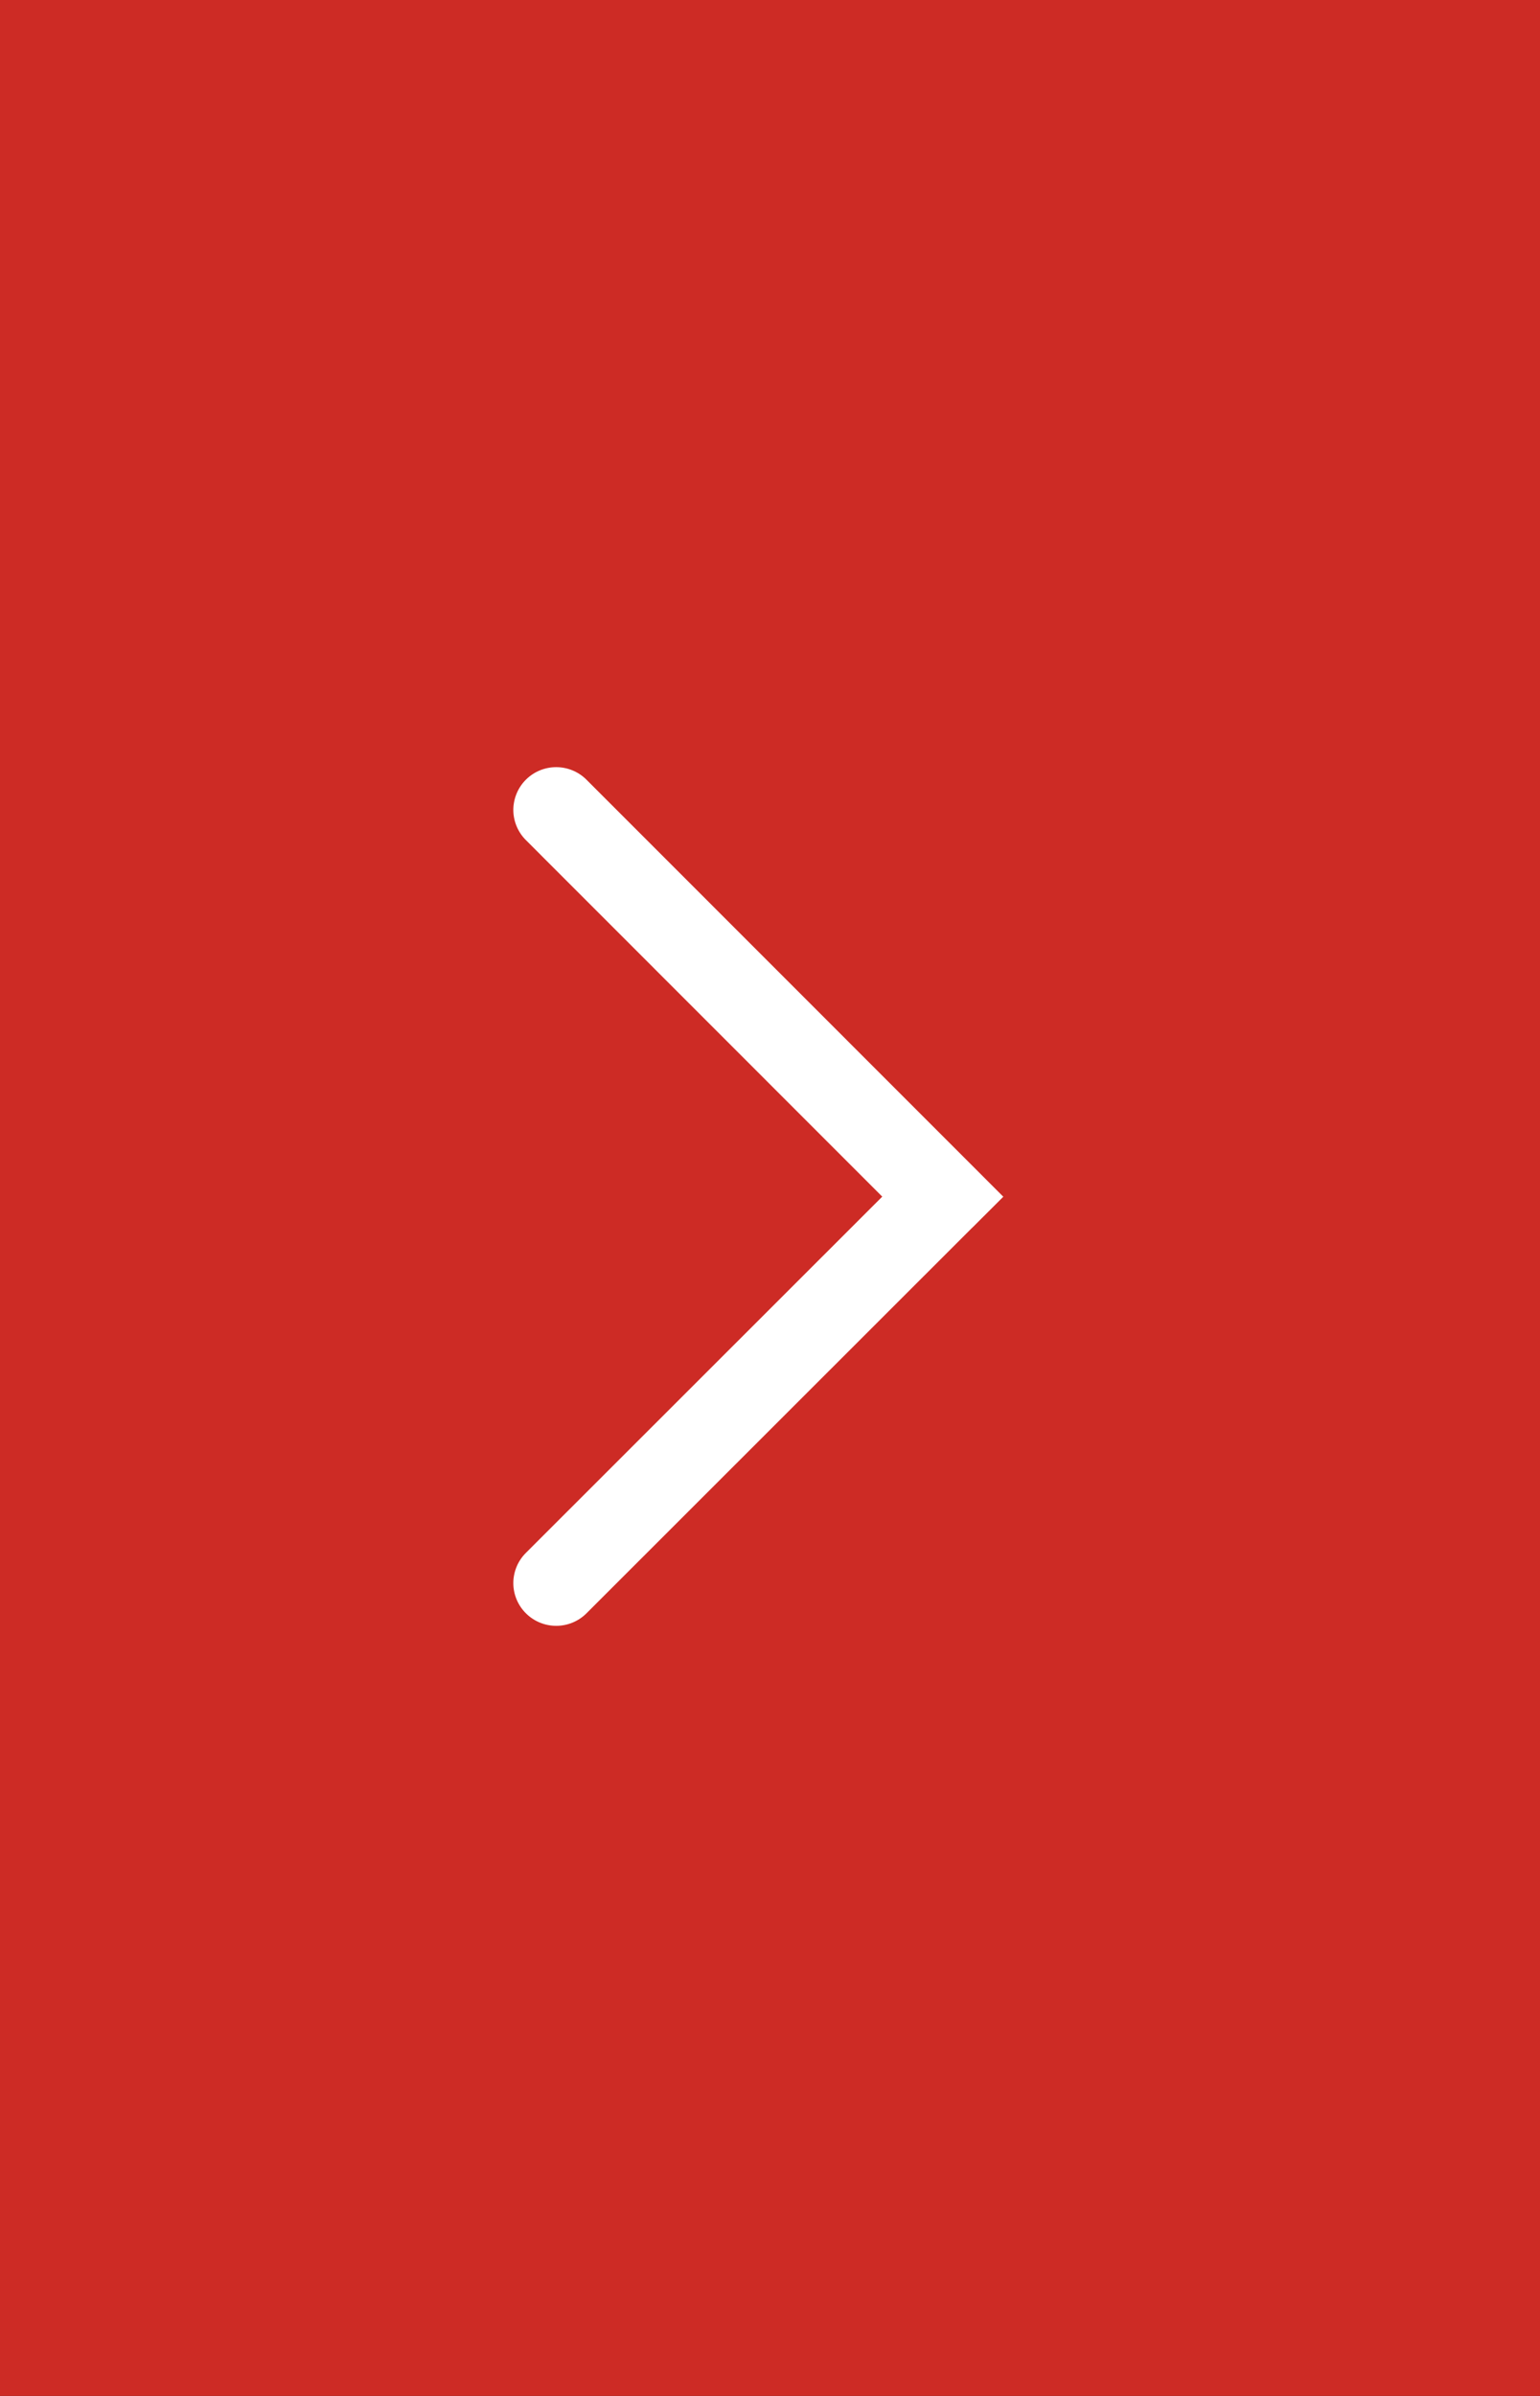 <?xml version="1.0" encoding="UTF-8"?>
<svg width="36px" height="56px" viewBox="0 0 36 56" version="1.1" xmlns="http://www.w3.org/2000/svg" xmlns:xlink="http://www.w3.org/1999/xlink">
    <title>编组 5</title>
    <g id="页面-1" stroke="none" stroke-width="1" fill="none" fill-rule="evenodd">
        <g id="Products" transform="translate(-1332, -1599)">
            <rect fill="#1F1F1F" x="0" y="0" width="1440" height="3307"></rect>
            <g id="编组-6" transform="translate(1332, 1599)">
                <g id="编组-11备份-4" transform="translate(18, 28) rotate(-180) translate(-18, -28) " fill="#CD2B25" stroke="#CD2B25">
                    <path d="M35.5,0.5 L35.5,55.5 L0.5,55.5 L0.5,0.5 L35.5,0.5 Z" id="矩形"></path>
                </g>
                <g id="-下拉箭头小" transform="translate(18, 28) rotate(-90) translate(-18, -28) translate(6, 16)" fill="#FFFFFF" fill-rule="nonzero">
                    <rect id="矩形" opacity="0" x="0" y="0" width="24" height="24"></rect>
                    <path d="M11.322,16.746 L12.029,17.454 L21.778,7.708 C22.166,7.317 22.166,6.686 21.778,6.295 C21.591,6.107 21.337,6.001 21.071,6 C20.806,6 20.551,6.106 20.364,6.294 L12.031,14.624 L3.705,6.294 C3.518,6.106 3.264,6 2.998,6 C2.733,6 2.479,6.106 2.292,6.294 C1.903,6.685 1.902,7.316 2.29,7.708 L11.283,16.705 L11.323,16.746 L11.322,16.746 Z" id="路径"></path>
                </g>
            </g>
        </g>
    </g>
</svg>
